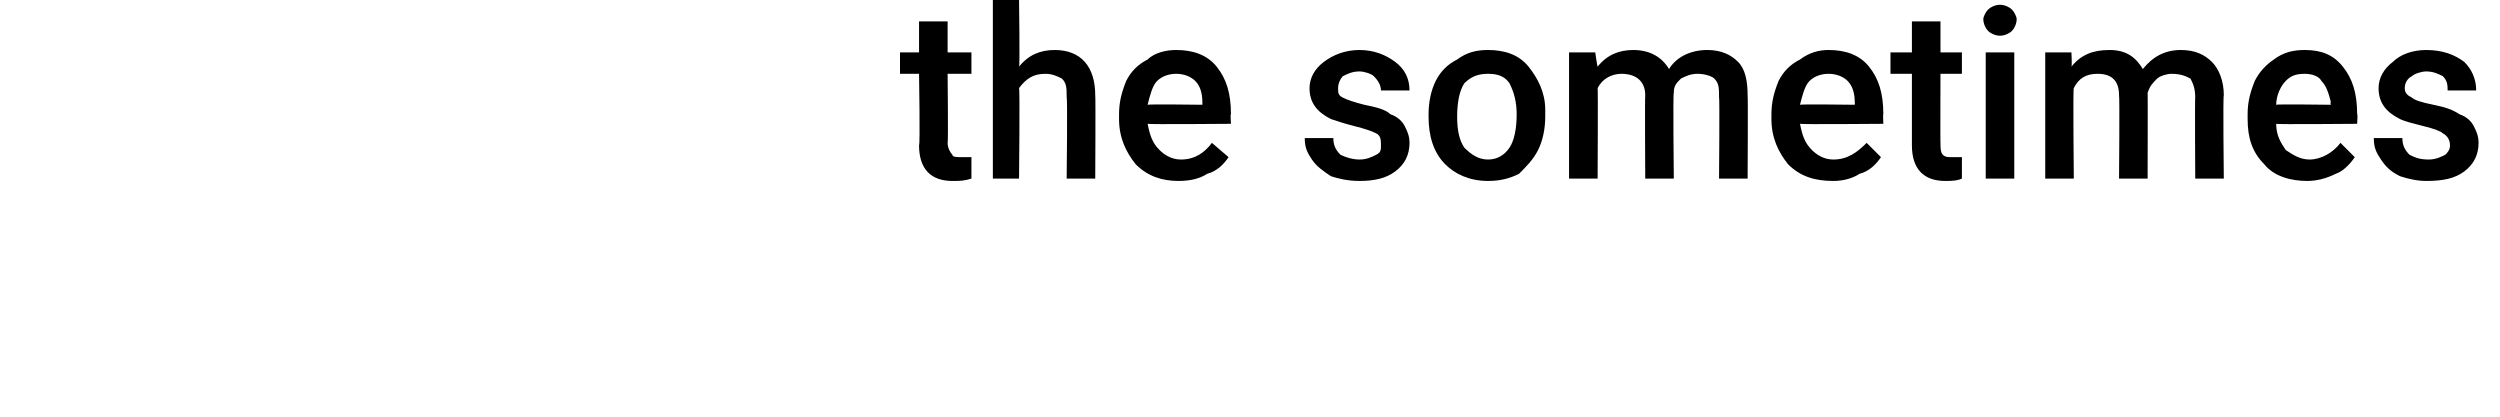 <?xml version="1.0" standalone="no"?><!DOCTYPE svg PUBLIC "-//W3C//DTD SVG 1.1//EN" "http://www.w3.org/Graphics/SVG/1.1/DTD/svg11.dtd"><svg xmlns="http://www.w3.org/2000/svg" version="1.1" width="105px" height="17.5px" viewBox="0 0 105 17.5">  <desc>the sometimes</desc>  <defs/>  <g id="Polygon8432">    <path d="M 39.8 0.9 L 39.8 2.2 L 40.8 2.2 L 40.8 3.1 L 39.8 3.1 C 39.8 3.1 39.83 6.04 39.8 6 C 39.8 6.2 39.9 6.4 40 6.5 C 40 6.6 40.2 6.6 40.4 6.6 C 40.5 6.6 40.7 6.6 40.8 6.6 C 40.8 6.6 40.8 7.5 40.8 7.5 C 40.5 7.6 40.3 7.6 40 7.6 C 39.1 7.6 38.6 7.1 38.6 6.1 C 38.65 6.09 38.6 3.1 38.6 3.1 L 37.8 3.1 L 37.8 2.2 L 38.6 2.2 L 38.6 0.9 L 39.8 0.9 Z M 42.8 2.8 C 43.2 2.3 43.7 2.1 44.3 2.1 C 45.4 2.1 46 2.8 46 4 C 46.02 4.05 46 7.5 46 7.5 L 44.8 7.5 C 44.8 7.5 44.84 4.09 44.8 4.1 C 44.8 3.7 44.8 3.5 44.6 3.3 C 44.4 3.2 44.2 3.1 43.9 3.1 C 43.4 3.1 43.1 3.3 42.8 3.7 C 42.84 3.73 42.8 7.5 42.8 7.5 L 41.7 7.5 L 41.7 0 L 42.8 0 C 42.8 0 42.84 2.79 42.8 2.8 Z M 49.5 7.6 C 48.8 7.6 48.2 7.4 47.7 6.9 C 47.3 6.4 47 5.8 47 5 C 47 5 47 4.8 47 4.8 C 47 4.3 47.1 3.9 47.3 3.4 C 47.5 3 47.8 2.7 48.2 2.5 C 48.5 2.2 49 2.1 49.4 2.1 C 50.1 2.1 50.7 2.3 51.1 2.8 C 51.5 3.3 51.7 3.9 51.7 4.8 C 51.67 4.76 51.7 5.2 51.7 5.2 C 51.7 5.2 48.22 5.23 48.2 5.2 C 48.3 5.7 48.4 6 48.7 6.3 C 48.9 6.5 49.2 6.7 49.6 6.7 C 50.2 6.7 50.6 6.4 50.9 6 C 50.9 6 51.6 6.6 51.6 6.6 C 51.4 6.9 51.1 7.2 50.7 7.3 C 50.4 7.5 50 7.6 49.5 7.6 Z M 49.4 3.1 C 49.1 3.1 48.8 3.2 48.6 3.4 C 48.4 3.6 48.3 4 48.2 4.4 C 48.24 4.37 50.5 4.4 50.5 4.4 C 50.5 4.4 50.5 4.28 50.5 4.3 C 50.5 3.9 50.4 3.6 50.2 3.4 C 50 3.2 49.7 3.1 49.4 3.1 Z M 58 6.1 C 58 5.9 58 5.7 57.8 5.6 C 57.6 5.5 57.3 5.4 56.9 5.3 C 56.5 5.2 56.2 5.1 55.9 5 C 55.3 4.7 55 4.3 55 3.7 C 55 3.3 55.2 2.9 55.6 2.6 C 56 2.3 56.5 2.1 57.1 2.1 C 57.7 2.1 58.2 2.3 58.6 2.6 C 59 2.9 59.2 3.3 59.2 3.8 C 59.2 3.8 58 3.8 58 3.8 C 58 3.6 57.9 3.4 57.7 3.2 C 57.6 3.1 57.3 3 57.1 3 C 56.8 3 56.6 3.1 56.4 3.2 C 56.3 3.3 56.2 3.5 56.2 3.7 C 56.2 3.9 56.2 4 56.4 4.1 C 56.6 4.2 56.9 4.3 57.3 4.4 C 57.8 4.5 58.2 4.6 58.4 4.8 C 58.7 4.9 58.9 5.1 59 5.3 C 59.1 5.5 59.2 5.7 59.2 6 C 59.2 6.5 59 6.9 58.6 7.2 C 58.2 7.5 57.7 7.6 57.1 7.6 C 56.6 7.6 56.2 7.5 55.9 7.4 C 55.6 7.2 55.3 7 55.1 6.7 C 54.9 6.4 54.8 6.2 54.8 5.8 C 54.8 5.8 56 5.8 56 5.8 C 56 6.1 56.1 6.3 56.3 6.5 C 56.5 6.6 56.8 6.7 57.1 6.7 C 57.4 6.7 57.6 6.6 57.8 6.5 C 58 6.4 58 6.3 58 6.1 Z M 60 4.8 C 60 4.3 60.1 3.8 60.3 3.4 C 60.5 3 60.8 2.7 61.2 2.5 C 61.6 2.2 62 2.1 62.5 2.1 C 63.2 2.1 63.8 2.3 64.2 2.8 C 64.6 3.3 64.9 3.9 64.9 4.6 C 64.9 4.6 64.9 4.9 64.9 4.9 C 64.9 5.4 64.8 5.9 64.6 6.3 C 64.4 6.7 64.1 7 63.8 7.3 C 63.4 7.5 63 7.6 62.5 7.6 C 61.7 7.6 61.1 7.3 60.7 6.9 C 60.2 6.4 60 5.7 60 4.9 C 60 4.9 60 4.8 60 4.8 Z M 61.2 4.9 C 61.2 5.5 61.3 5.9 61.5 6.2 C 61.8 6.5 62.1 6.7 62.5 6.7 C 62.9 6.7 63.2 6.5 63.4 6.2 C 63.6 5.9 63.7 5.4 63.7 4.8 C 63.7 4.3 63.6 3.9 63.4 3.5 C 63.2 3.2 62.9 3.1 62.5 3.1 C 62.1 3.1 61.8 3.2 61.5 3.5 C 61.3 3.8 61.2 4.3 61.2 4.9 Z M 67 2.2 C 67 2.2 67.08 2.77 67.1 2.8 C 67.5 2.3 68 2.1 68.6 2.1 C 69.3 2.1 69.8 2.4 70.1 2.9 C 70.4 2.4 71 2.1 71.7 2.1 C 72.3 2.1 72.7 2.3 73 2.6 C 73.3 2.9 73.4 3.4 73.4 4 C 73.42 4.03 73.4 7.5 73.4 7.5 L 72.2 7.5 C 72.2 7.5 72.23 4.06 72.2 4.1 C 72.2 3.7 72.2 3.5 72 3.3 C 71.9 3.2 71.6 3.1 71.3 3.1 C 71 3.1 70.8 3.2 70.6 3.3 C 70.4 3.5 70.3 3.6 70.3 3.9 C 70.26 3.88 70.3 7.5 70.3 7.5 L 69.1 7.5 C 69.1 7.5 69.08 4.02 69.1 4 C 69.1 3.4 68.7 3.1 68.1 3.1 C 67.7 3.1 67.3 3.3 67.1 3.7 C 67.12 3.67 67.1 7.5 67.1 7.5 L 65.9 7.5 L 65.9 2.2 L 67 2.2 Z M 77 7.6 C 76.2 7.6 75.6 7.4 75.1 6.9 C 74.7 6.4 74.4 5.8 74.4 5 C 74.4 5 74.4 4.8 74.4 4.8 C 74.4 4.3 74.5 3.9 74.7 3.4 C 74.9 3 75.2 2.7 75.6 2.5 C 76 2.2 76.4 2.1 76.8 2.1 C 77.5 2.1 78.1 2.3 78.5 2.8 C 78.9 3.3 79.1 3.9 79.1 4.8 C 79.08 4.76 79.1 5.2 79.1 5.2 C 79.1 5.2 75.63 5.23 75.6 5.2 C 75.7 5.7 75.8 6 76.1 6.3 C 76.3 6.5 76.6 6.7 77 6.7 C 77.6 6.7 78 6.4 78.4 6 C 78.4 6 79 6.6 79 6.6 C 78.8 6.9 78.5 7.2 78.1 7.3 C 77.8 7.5 77.4 7.6 77 7.6 Z M 76.8 3.1 C 76.5 3.1 76.2 3.2 76 3.4 C 75.8 3.6 75.7 4 75.6 4.4 C 75.65 4.37 77.9 4.4 77.9 4.4 C 77.9 4.4 77.91 4.28 77.9 4.3 C 77.9 3.9 77.8 3.6 77.6 3.4 C 77.4 3.2 77.1 3.1 76.8 3.1 Z M 81.5 0.9 L 81.5 2.2 L 82.4 2.2 L 82.4 3.1 L 81.5 3.1 C 81.5 3.1 81.49 6.04 81.5 6 C 81.5 6.2 81.5 6.4 81.6 6.5 C 81.7 6.6 81.8 6.6 82 6.6 C 82.2 6.6 82.3 6.6 82.4 6.6 C 82.4 6.6 82.4 7.5 82.4 7.5 C 82.2 7.6 81.9 7.6 81.7 7.6 C 80.8 7.6 80.3 7.1 80.3 6.1 C 80.3 6.09 80.3 3.1 80.3 3.1 L 79.4 3.1 L 79.4 2.2 L 80.3 2.2 L 80.3 0.9 L 81.5 0.9 Z M 84.6 7.5 L 83.4 7.5 L 83.4 2.2 L 84.6 2.2 L 84.6 7.5 Z M 83.3 0.8 C 83.3 0.7 83.4 0.5 83.5 0.4 C 83.6 0.3 83.8 0.2 84 0.2 C 84.2 0.2 84.4 0.3 84.5 0.4 C 84.6 0.5 84.7 0.7 84.7 0.8 C 84.7 1 84.6 1.2 84.5 1.3 C 84.4 1.4 84.2 1.5 84 1.5 C 83.8 1.5 83.6 1.4 83.5 1.3 C 83.4 1.2 83.3 1 83.3 0.8 Z M 87 2.2 C 87 2.2 87.03 2.77 87 2.8 C 87.4 2.3 87.9 2.1 88.6 2.1 C 89.3 2.1 89.7 2.4 90 2.9 C 90.4 2.4 90.9 2.1 91.6 2.1 C 92.2 2.1 92.6 2.3 92.9 2.6 C 93.2 2.9 93.4 3.4 93.4 4 C 93.36 4.03 93.4 7.5 93.4 7.5 L 92.2 7.5 C 92.2 7.5 92.18 4.06 92.2 4.1 C 92.2 3.7 92.1 3.5 92 3.3 C 91.8 3.2 91.6 3.1 91.2 3.1 C 91 3.1 90.7 3.2 90.6 3.3 C 90.4 3.5 90.3 3.6 90.2 3.9 C 90.21 3.88 90.2 7.5 90.2 7.5 L 89 7.5 C 89 7.5 89.03 4.02 89 4 C 89 3.4 88.7 3.1 88.1 3.1 C 87.6 3.1 87.3 3.3 87.1 3.7 C 87.06 3.67 87.1 7.5 87.1 7.5 L 85.9 7.5 L 85.9 2.2 L 87 2.2 Z M 96.9 7.6 C 96.2 7.6 95.5 7.4 95.1 6.9 C 94.6 6.4 94.4 5.8 94.4 5 C 94.4 5 94.4 4.8 94.4 4.8 C 94.4 4.3 94.5 3.9 94.7 3.4 C 94.9 3 95.2 2.7 95.5 2.5 C 95.9 2.2 96.3 2.1 96.8 2.1 C 97.5 2.1 98 2.3 98.4 2.8 C 98.8 3.3 99 3.9 99 4.8 C 99.03 4.76 99 5.2 99 5.2 C 99 5.2 95.57 5.23 95.6 5.2 C 95.6 5.7 95.8 6 96 6.3 C 96.3 6.5 96.6 6.7 97 6.7 C 97.5 6.7 98 6.4 98.3 6 C 98.3 6 98.9 6.6 98.9 6.6 C 98.7 6.9 98.4 7.2 98.1 7.3 C 97.7 7.5 97.3 7.6 96.9 7.6 Z M 96.8 3.1 C 96.4 3.1 96.2 3.2 96 3.4 C 95.8 3.6 95.6 4 95.6 4.4 C 95.59 4.37 97.9 4.4 97.9 4.4 C 97.9 4.4 97.85 4.28 97.9 4.3 C 97.8 3.9 97.7 3.6 97.5 3.4 C 97.4 3.2 97.1 3.1 96.8 3.1 Z M 102.9 6.1 C 102.9 5.9 102.8 5.7 102.6 5.6 C 102.5 5.5 102.2 5.4 101.8 5.3 C 101.4 5.2 101 5.1 100.8 5 C 100.2 4.7 99.9 4.3 99.9 3.7 C 99.9 3.3 100.1 2.9 100.5 2.6 C 100.8 2.3 101.3 2.1 101.9 2.1 C 102.6 2.1 103.1 2.3 103.5 2.6 C 103.8 2.9 104 3.3 104 3.8 C 104 3.8 102.8 3.8 102.8 3.8 C 102.8 3.6 102.8 3.4 102.6 3.2 C 102.4 3.1 102.2 3 101.9 3 C 101.7 3 101.4 3.1 101.3 3.2 C 101.1 3.3 101 3.5 101 3.7 C 101 3.9 101.1 4 101.3 4.1 C 101.4 4.2 101.7 4.3 102.2 4.4 C 102.7 4.5 103 4.6 103.3 4.8 C 103.6 4.9 103.8 5.1 103.9 5.3 C 104 5.5 104.1 5.7 104.1 6 C 104.1 6.5 103.9 6.9 103.5 7.2 C 103.1 7.5 102.6 7.6 101.9 7.6 C 101.5 7.6 101.1 7.5 100.8 7.4 C 100.4 7.2 100.2 7 100 6.7 C 99.8 6.4 99.7 6.2 99.7 5.8 C 99.7 5.8 100.9 5.8 100.9 5.8 C 100.9 6.1 101 6.3 101.2 6.5 C 101.4 6.6 101.6 6.7 102 6.7 C 102.3 6.7 102.5 6.6 102.7 6.5 C 102.8 6.4 102.9 6.3 102.9 6.1 Z " stroke="none" fill="#000"/>  </g></svg>